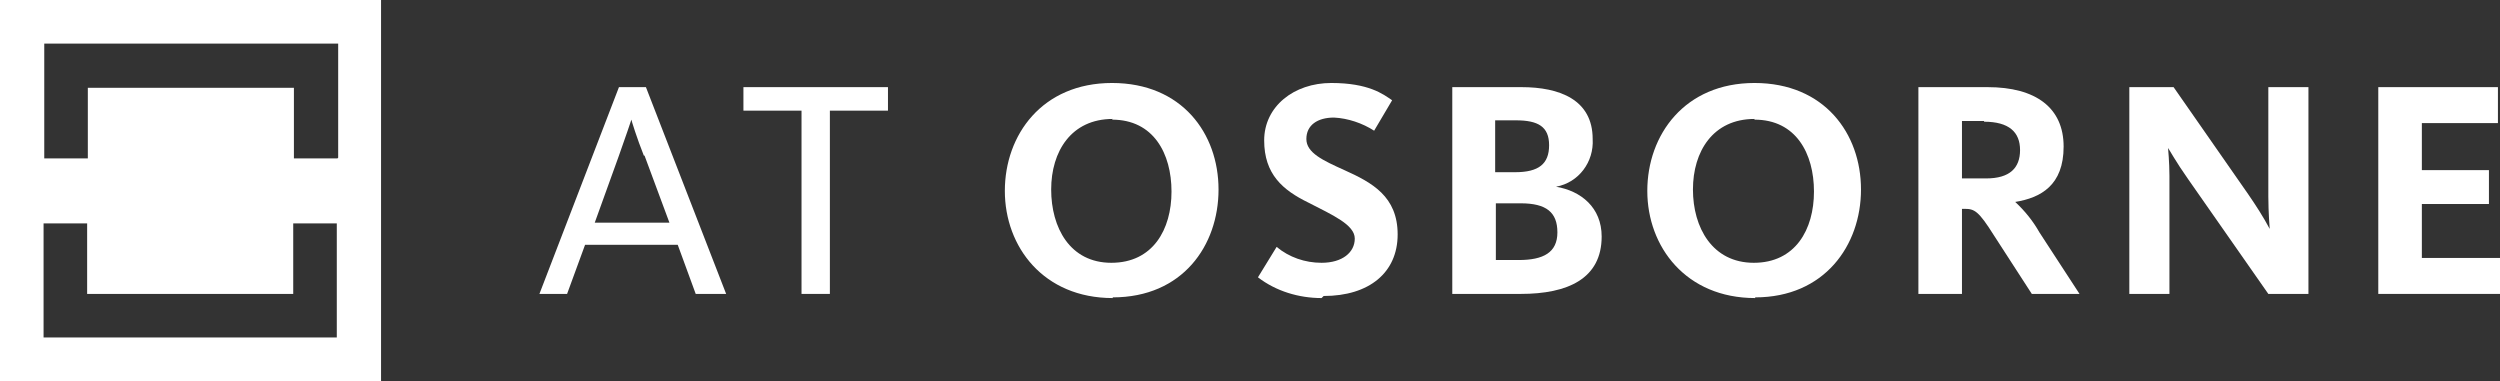 <svg xmlns="http://www.w3.org/2000/svg" id="Layer_1" viewBox="0 0 361.5 55.1"><rect x="0" y="0" width="361.5" height="55.1" fill="#333333" stroke="none"/><defs><style> .st0 { fill: #fff; } </style></defs><path class="st0" d="M82.1,42.5h-4.1l11.5-29.9h3.9l11.6,29.9h-4.4l-2.6-7.1h-13.4l-2.6,7.1ZM93.1,22.5c-1-2.5-1.8-5.1-1.8-5.2h0s-.9,2.7-1.8,5.2l-3.5,9.7h10.8l-3.6-9.7Z"></path><polygon class="st0" points="120 16 120 42.5 115.9 42.5 115.9 16 107.5 16 107.5 12.6 128.4 12.6 128.4 16 120 16"></polygon><path class="st0" d="M160.9,43.1c-10,0-15.6-7.4-15.6-15.5s5.4-15.6,15.5-15.6,15.4,7.3,15.4,15.4-5.2,15.6-15.3,15.6M160.9,17.2c-6,0-8.9,4.7-8.9,10.2s2.7,10.6,8.7,10.6,8.7-4.8,8.7-10.3-2.6-10.4-8.6-10.4"></path><path class="st0" d="M191.1,43.1c-3.3,0-6.6-1-9.2-3l2.7-4.4c1.8,1.5,4.1,2.3,6.5,2.3,3,0,4.8-1.5,4.8-3.5s-3.2-3.4-6.7-5.2c-3.7-1.8-6.4-4.1-6.4-9s4.3-8.3,9.7-8.3,7.5,1.6,8.8,2.5l-2.6,4.4c-1.7-1.1-3.8-1.8-5.8-1.9-2.4,0-4,1.1-4,3.1s2.4,3.1,5.5,4.5c4,1.8,7.7,3.8,7.7,9.3s-4.1,8.9-10.7,8.9"></path><path class="st0" d="M219.9,42.5h-9.9V12.6h10c5.5,0,10.3,1.8,10.3,7.5.2,3.3-2,6.3-5.3,6.9h0c3.6.6,6.6,3,6.6,7.2,0,6.1-4.9,8.3-11.7,8.3M219.3,17.4h-3.1v7.5h2.9c3.4,0,4.9-1.2,4.9-3.9s-1.6-3.6-4.8-3.6M219.9,29.4h-3.6v8.2h3.3c3.6,0,5.6-1.1,5.6-4s-1.6-4.2-5.3-4.2"></path><path class="st0" d="M253.8,43.1c-10,0-15.6-7.4-15.6-15.5s5.4-15.6,15.5-15.6,15.4,7.3,15.4,15.4-5.3,15.6-15.3,15.6M253.7,17.2c-6,0-8.9,4.7-8.9,10.2s2.8,10.6,8.8,10.6,8.7-4.8,8.7-10.3-2.6-10.4-8.6-10.4"></path><path class="st0" d="M293.8,42.5l-5.5-8.5c-2.2-3.5-2.8-3.8-4.2-3.8h-.4v12.3h-6.3V12.6h10c7,0,11,3,11,8.6s-3.3,7.4-7,8h0c1.4,1.3,2.6,2.8,3.5,4.4l5.8,8.9h-6.9ZM286.9,17.5h-3.2v8.3h3.5c3.4,0,4.9-1.5,4.9-4.1s-1.6-4.1-5.2-4.1"></path><path class="st0" d="M328,42.5l-11.6-16.6c-1.7-2.4-2.8-4.4-2.9-4.5h0c0,0,.2,2.1.2,4v17.1h-5.8V12.6h6.4l10.8,15.5c1.1,1.6,2.2,3.3,3.1,5h0s-.2-2.4-.2-4.7v-15.8h5.8v29.9h-5.8Z"></path><polygon class="st0" points="343.9 42.5 343.9 12.6 361.2 12.6 361.2 17.8 350.2 17.8 350.2 24.6 359.9 24.6 359.9 29.5 350.2 29.5 350.2 37.3 361.5 37.3 361.5 42.5 343.9 42.5"></polygon><path class="st0" d="M0,0v55.1h55.1V0H0ZM48.8,48.8H6.3v-16.5h6.3v10.2h29.8v-10.2h6.3v16.5ZM48.8,22.9h-6.3v-10.2H12.7v10.2h-6.3V6.3h42.5v16.5Z"></path></svg>